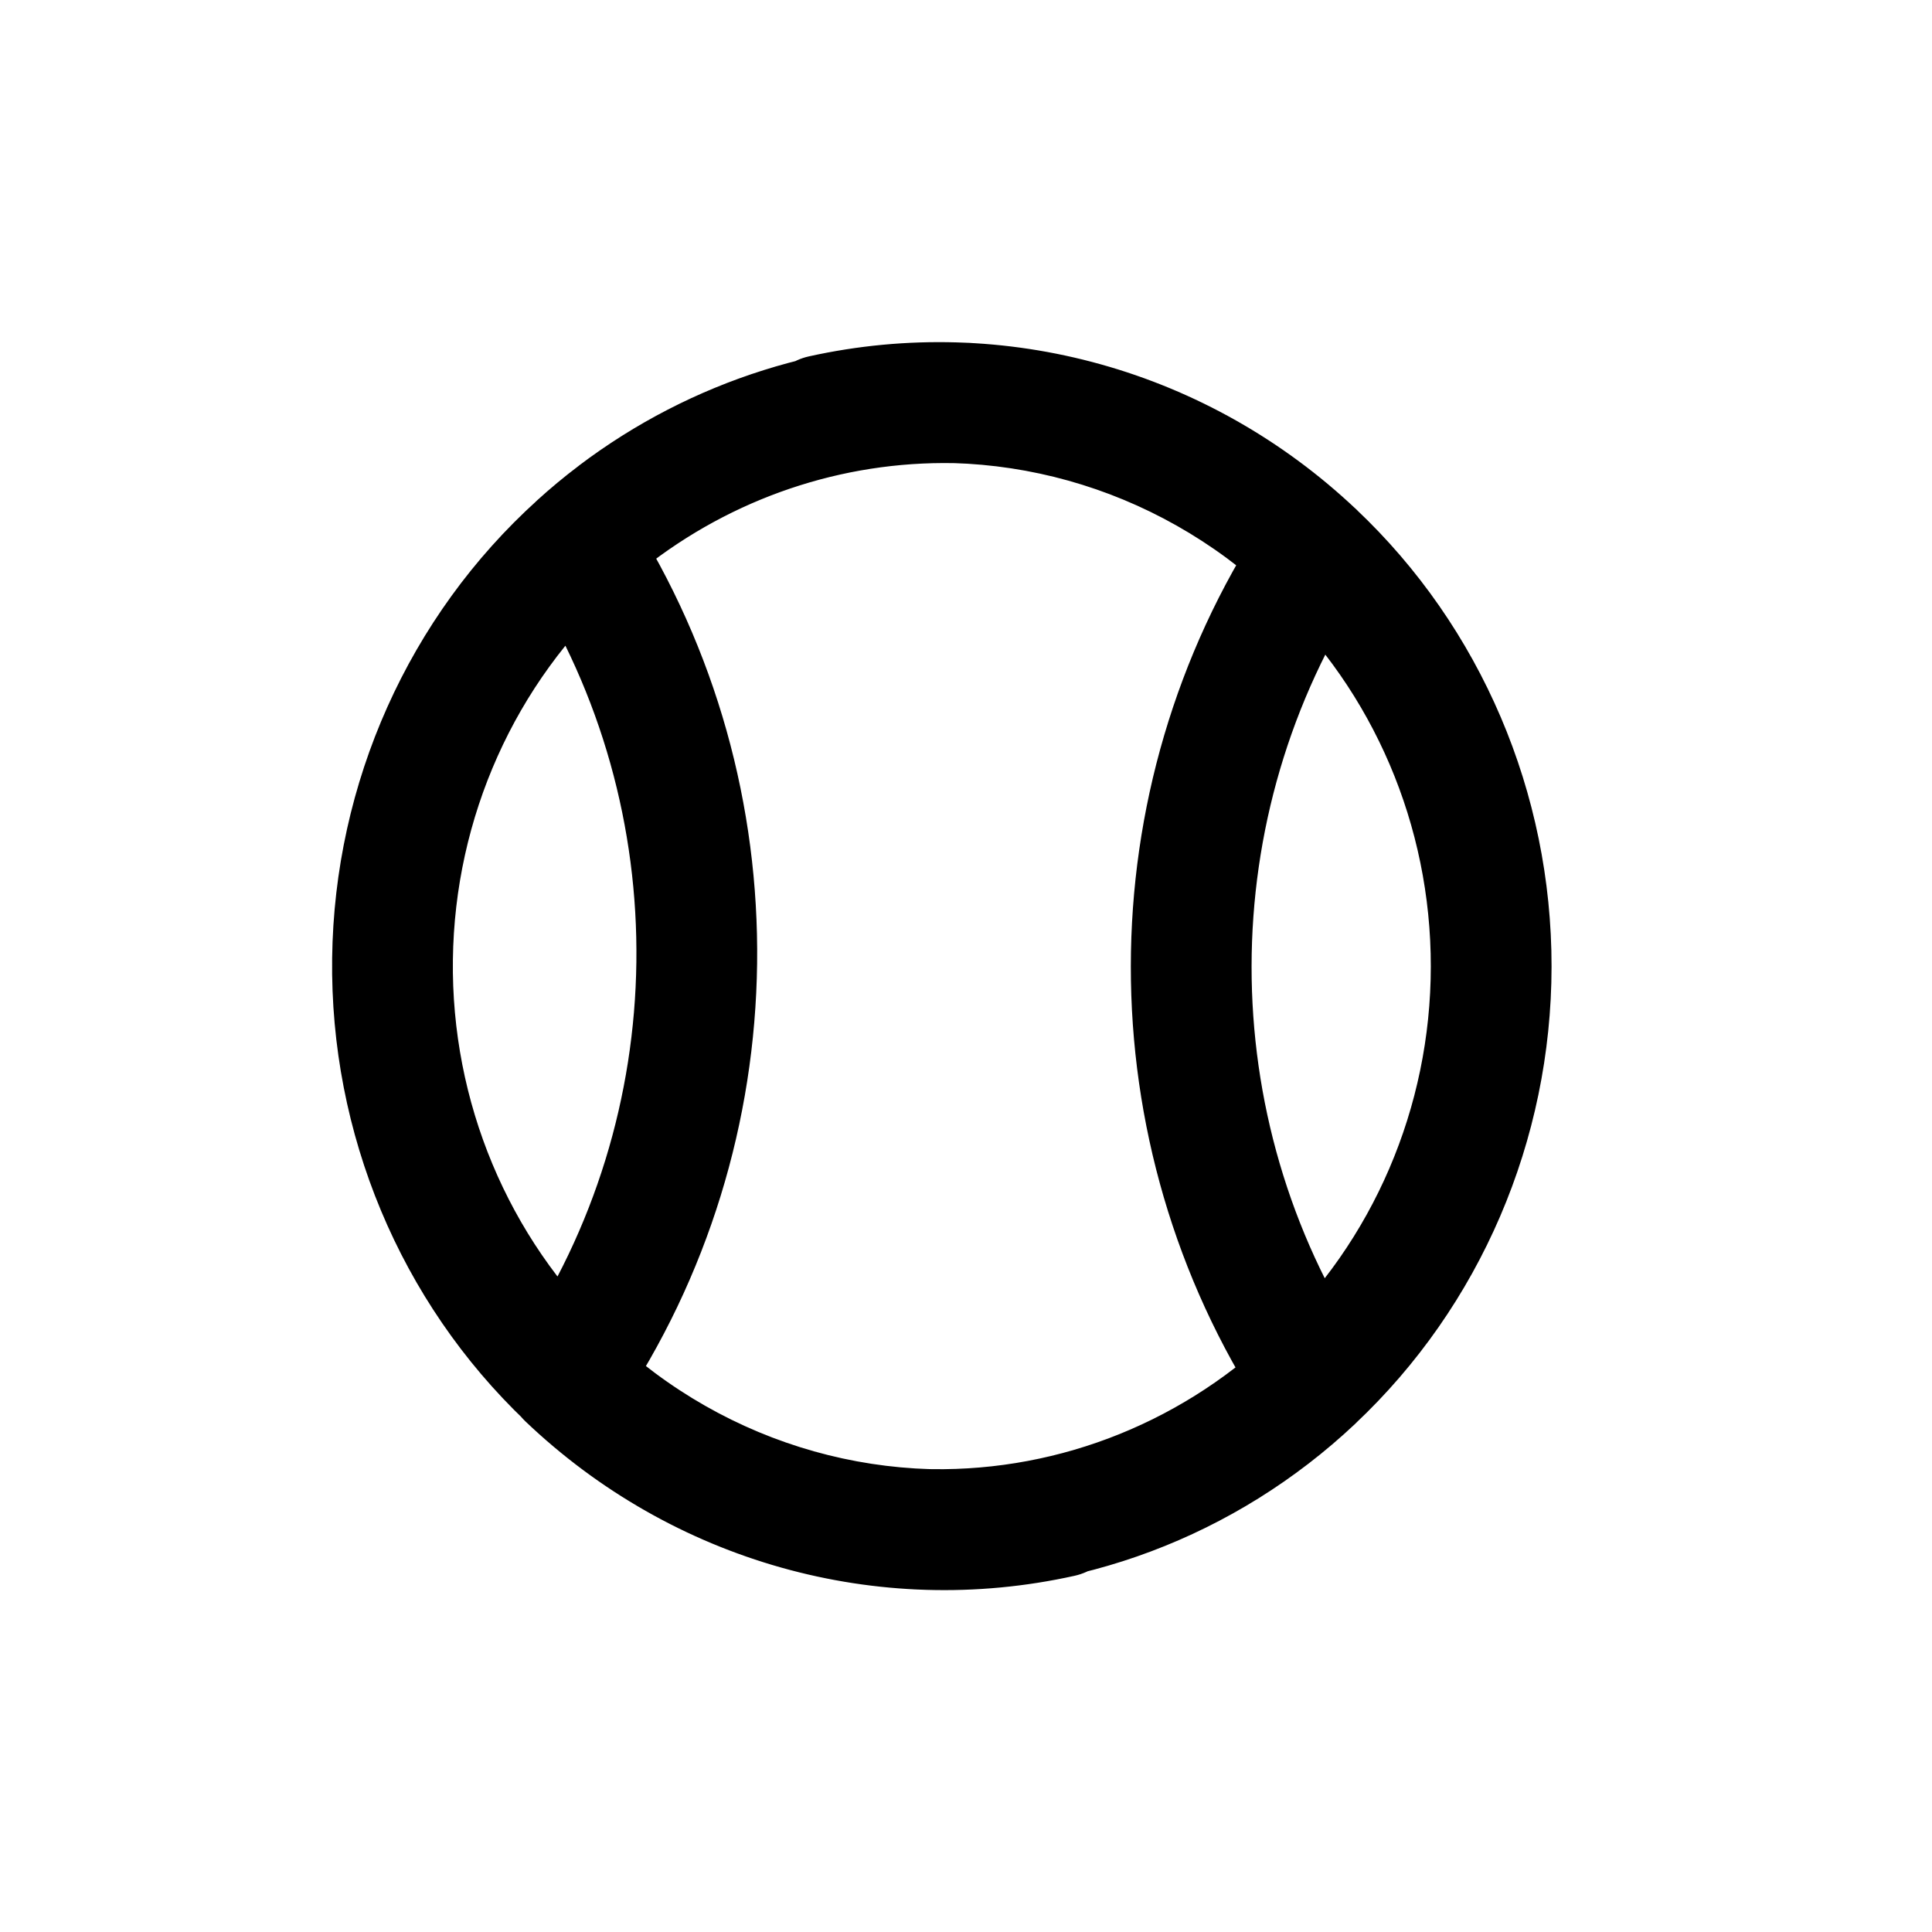 <?xml version="1.0" encoding="utf-8"?><!-- Скачано с сайта svg4.ru / Downloaded from svg4.ru -->
<svg width="800px" height="800px" viewBox="0 0 24 24" fill="none" xmlns="http://www.w3.org/2000/svg">
<path d="M13.349 19.575C13.754 19.485 14.009 19.085 13.919 18.68C13.829 18.276 13.429 18.021 13.024 18.111L13.349 19.575ZM7.562 16.571C7.262 16.285 6.787 16.297 6.502 16.596C6.216 16.896 6.227 17.371 6.527 17.657L7.562 16.571ZM11.977 5.757C12.391 5.774 12.741 5.453 12.758 5.039C12.774 4.625 12.453 4.276 12.039 4.259L11.977 5.757ZM7.642 6.384L8.094 6.982L8.095 6.982L7.642 6.384ZM6.673 6.215C6.367 6.495 6.346 6.969 6.625 7.275C6.904 7.581 7.379 7.602 7.685 7.323L6.673 6.215ZM11.422 18.246C11.008 18.229 10.659 18.55 10.642 18.964C10.624 19.378 10.946 19.727 11.36 19.744L11.422 18.246ZM16.833 17.689C17.134 17.405 17.149 16.93 16.865 16.629C16.581 16.327 16.106 16.313 15.804 16.597L16.833 17.689ZM10.049 4.427C9.645 4.516 9.389 4.917 9.479 5.321C9.568 5.726 9.969 5.981 10.373 5.891L10.049 4.427ZM15.813 7.413C16.114 7.698 16.589 7.684 16.873 7.383C17.158 7.082 17.145 6.607 16.843 6.323L15.813 7.413ZM16.843 6.323C16.542 6.038 16.067 6.052 15.783 6.353C15.499 6.655 15.512 7.129 15.814 7.414L16.843 6.323ZM18.524 12.007L17.774 12.007L17.774 12.007L18.524 12.007ZM15.805 16.596C15.503 16.879 15.488 17.354 15.772 17.656C16.056 17.957 16.53 17.972 16.832 17.689L15.805 16.596ZM16.955 7.279C17.183 6.933 17.086 6.468 16.74 6.241C16.393 6.014 15.928 6.11 15.701 6.457L16.955 7.279ZM15.691 17.552C15.917 17.899 16.382 17.997 16.729 17.77C17.076 17.543 17.173 17.078 16.946 16.732L15.691 17.552ZM6.531 17.656C6.831 17.942 7.306 17.93 7.591 17.63C7.877 17.33 7.865 16.856 7.566 16.57L6.531 17.656ZM4.876 11.911L5.626 11.921L4.876 11.911ZM7.682 7.325C7.989 7.048 8.013 6.573 7.735 6.266C7.458 5.959 6.983 5.935 6.676 6.213L7.682 7.325ZM6.427 16.693C6.195 17.036 6.285 17.502 6.628 17.734C6.971 17.966 7.438 17.876 7.67 17.533L6.427 16.693ZM7.811 6.365C7.588 6.016 7.124 5.914 6.775 6.137C6.426 6.36 6.324 6.824 6.547 7.173L7.811 6.365ZM13.024 18.111C11.072 18.544 9.032 17.973 7.562 16.571L6.527 17.657C8.354 19.399 10.902 20.119 13.349 19.575L13.024 18.111ZM12.039 4.259C10.298 4.187 8.587 4.727 7.189 5.786L8.095 6.982C9.218 6.131 10.588 5.701 11.977 5.757L12.039 4.259ZM7.19 5.786C7.011 5.921 6.839 6.064 6.673 6.215L7.685 7.323C7.816 7.203 7.952 7.09 8.094 6.982L7.19 5.786ZM11.36 19.744C13.381 19.828 15.348 19.087 16.833 17.689L15.804 16.597C14.61 17.722 13.034 18.312 11.422 18.246L11.36 19.744ZM10.373 5.891C12.316 5.461 14.345 6.026 15.813 7.413L16.843 6.323C15.018 4.598 12.484 3.888 10.049 4.427L10.373 5.891ZM15.814 7.414C17.062 8.592 17.776 10.257 17.774 12.007L19.274 12.008C19.276 9.852 18.397 7.789 16.843 6.323L15.814 7.414ZM17.774 12.007C17.773 13.756 17.056 15.42 15.805 16.596L16.832 17.689C18.389 16.225 19.272 14.164 19.274 12.008L17.774 12.007ZM15.701 6.457C13.5 9.811 13.496 14.194 15.691 17.552L16.946 16.732C15.078 13.873 15.082 10.135 16.955 7.279L15.701 6.457ZM7.566 16.57C6.311 15.375 5.603 13.686 5.626 11.921L4.126 11.902C4.098 14.078 4.969 16.169 6.531 17.656L7.566 16.57ZM5.626 11.921C5.648 10.155 6.398 8.486 7.682 7.325L6.676 6.213C5.077 7.658 4.153 9.726 4.126 11.902L5.626 11.921ZM7.67 17.533C9.932 14.186 9.988 9.77 7.811 6.365L6.547 7.173C8.402 10.074 8.354 13.843 6.427 16.693L7.67 17.533Z" fill="#000000"/>
</svg>